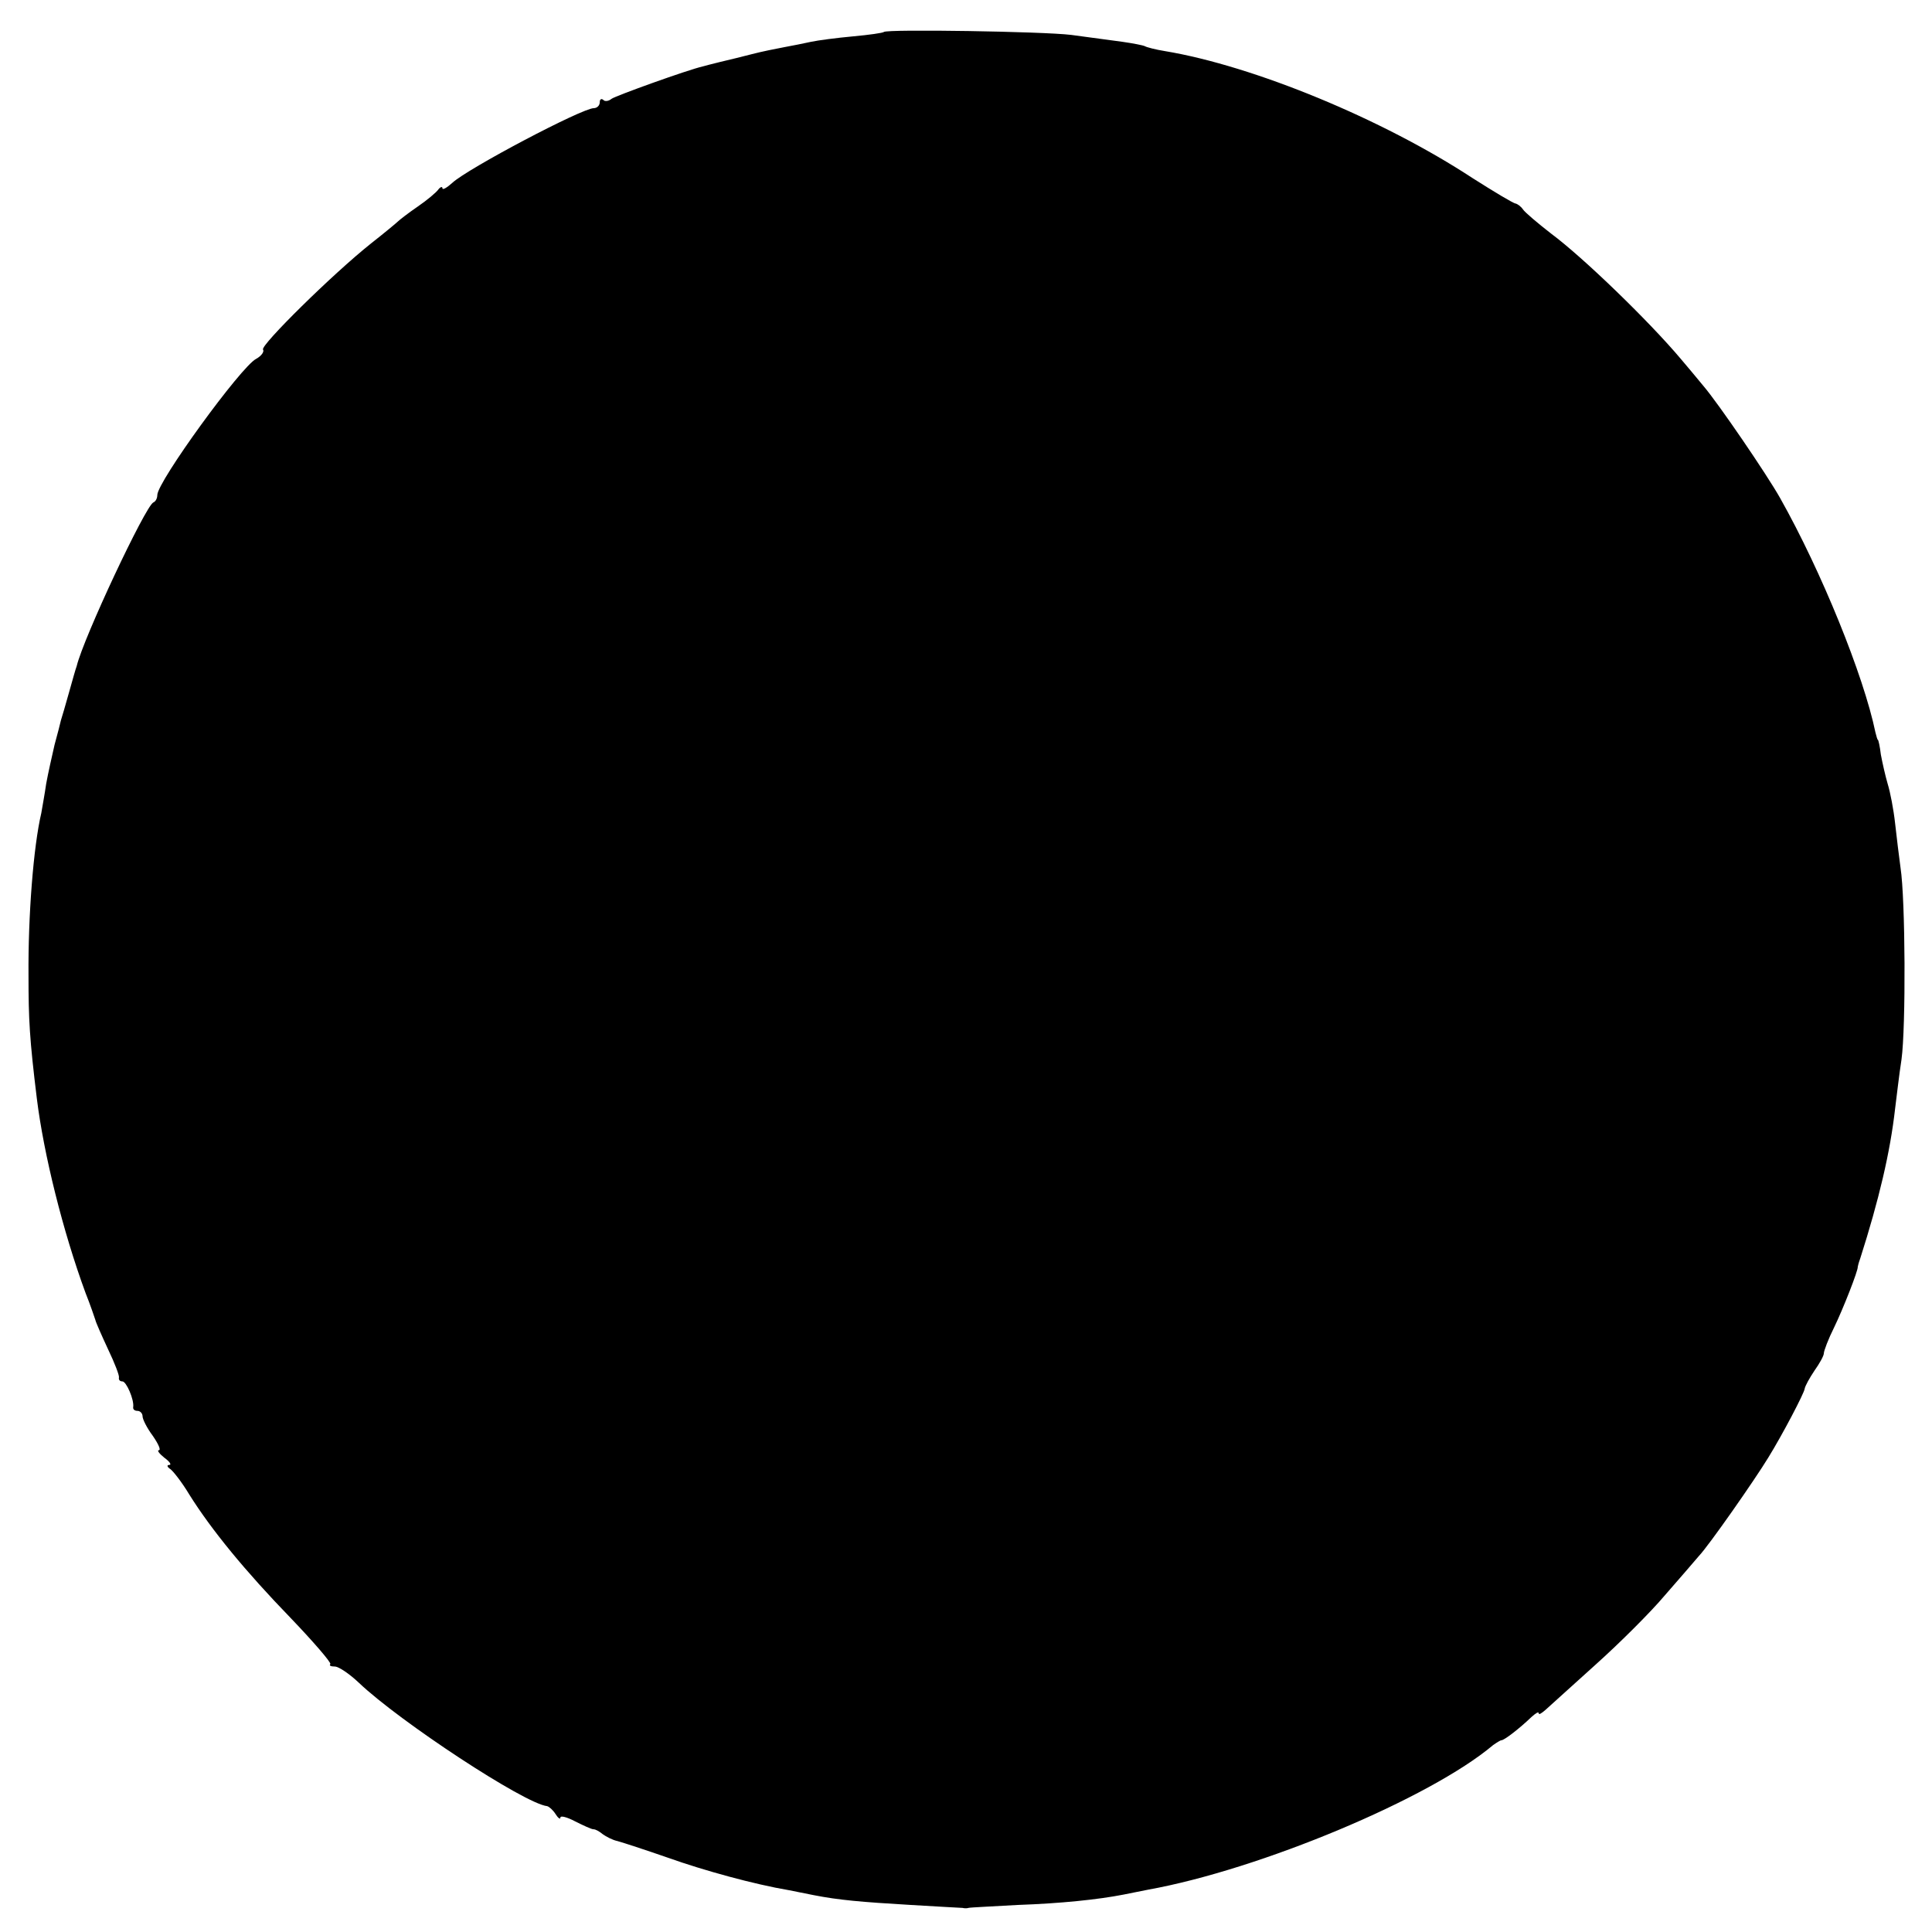 <?xml version="1.0" standalone="no"?>
<!DOCTYPE svg PUBLIC "-//W3C//DTD SVG 20010904//EN"
 "http://www.w3.org/TR/2001/REC-SVG-20010904/DTD/svg10.dtd">
<svg version="1.0" xmlns="http://www.w3.org/2000/svg"
 width="393pt" height="393pt" viewBox="0 0 393 393"
 preserveAspectRatio="xMidYMid meet">
<g transform="translate(0,393) scale(0.1,-0.1)"
fill="#000000" stroke="none">
<path d="M1798 3865 c-2 -2 -30 -6 -63 -9 -33 -3 -71 -8 -85 -11 -14 -3 -38
-8 -55 -11 -16 -3 -46 -9 -65 -14 -19 -5 -48 -12 -65 -16 -16 -4 -32 -8 -35
-9 -31 -7 -178 -60 -186 -66 -6 -5 -14 -6 -17 -2 -4 3 -7 1 -7 -5 0 -7 -6 -12
-12 -12 -24 0 -257 -123 -288 -152 -11 -10 -20 -15 -20 -11 0 4 -4 3 -8 -2 -4
-6 -23 -22 -42 -35 -19 -13 -37 -27 -40 -30 -3 -3 -27 -23 -55 -45 -78 -62
-225 -207 -220 -216 3 -4 -3 -13 -14 -19 -31 -16 -201 -250 -201 -277 0 -6 -3
-13 -8 -15 -16 -7 -142 -275 -156 -333 -2 -5 -9 -30 -16 -55 -7 -25 -14 -49
-16 -55 -1 -5 -7 -28 -13 -50 -5 -22 -13 -57 -17 -79 -3 -21 -8 -48 -10 -60
-16 -68 -27 -209 -26 -331 0 -88 2 -128 17 -250 14 -113 53 -270 99 -395 10
-25 18 -49 20 -55 1 -5 13 -32 26 -60 13 -27 23 -53 22 -57 -1 -5 2 -8 7 -8 8
0 24 -37 22 -52 -1 -5 3 -8 9 -8 5 0 10 -5 10 -11 0 -6 9 -24 21 -40 11 -16
17 -29 12 -29 -4 0 1 -7 11 -15 11 -8 16 -15 10 -15 -5 0 -4 -4 2 -8 6 -4 24
-27 39 -52 45 -72 114 -156 206 -251 47 -49 83 -91 81 -94 -3 -3 1 -5 9 -5 8
0 30 -15 49 -33 83 -79 337 -246 383 -251 4 -1 12 -8 17 -16 5 -8 10 -12 10
-7 0 4 13 1 30 -8 16 -8 33 -16 37 -16 5 0 13 -5 19 -10 7 -5 20 -12 30 -14
11 -3 57 -18 103 -34 73 -26 175 -54 246 -66 11 -2 34 -7 50 -10 51 -10 96
-14 198 -20 53 -3 101 -6 105 -6 4 -1 9 -1 12 0 3 1 48 3 100 6 87 3 164 11
215 21 11 2 34 7 50 10 228 41 574 186 702 294 7 5 15 10 17 10 6 0 37 24 62
48 8 7 14 11 14 7 0 -4 6 0 14 7 8 7 54 49 103 93 49 44 111 106 138 138 28
32 60 69 71 82 20 21 113 154 141 200 29 47 73 131 74 140 1 6 10 22 20 37 10
14 19 30 19 35 0 5 9 29 21 53 18 37 49 116 48 123 0 1 2 9 5 17 38 119 61
216 71 305 3 23 8 68 13 100 9 65 8 326 -2 390 -3 22 -8 63 -11 90 -3 28 -10
64 -15 80 -5 17 -11 44 -14 60 -2 17 -5 30 -6 30 -1 0 -3 7 -5 15 -24 116
-110 328 -194 477 -27 48 -126 193 -156 228 -14 17 -34 41 -46 55 -64 76 -198
206 -264 255 -27 21 -53 43 -57 49 -4 6 -11 11 -15 12 -4 0 -44 24 -88 52
-183 120 -445 228 -625 258 -19 3 -38 8 -41 10 -4 2 -25 6 -46 9 -22 3 -68 9
-104 14 -57 7 -374 12 -381 6z"/>
</g>
</svg>
